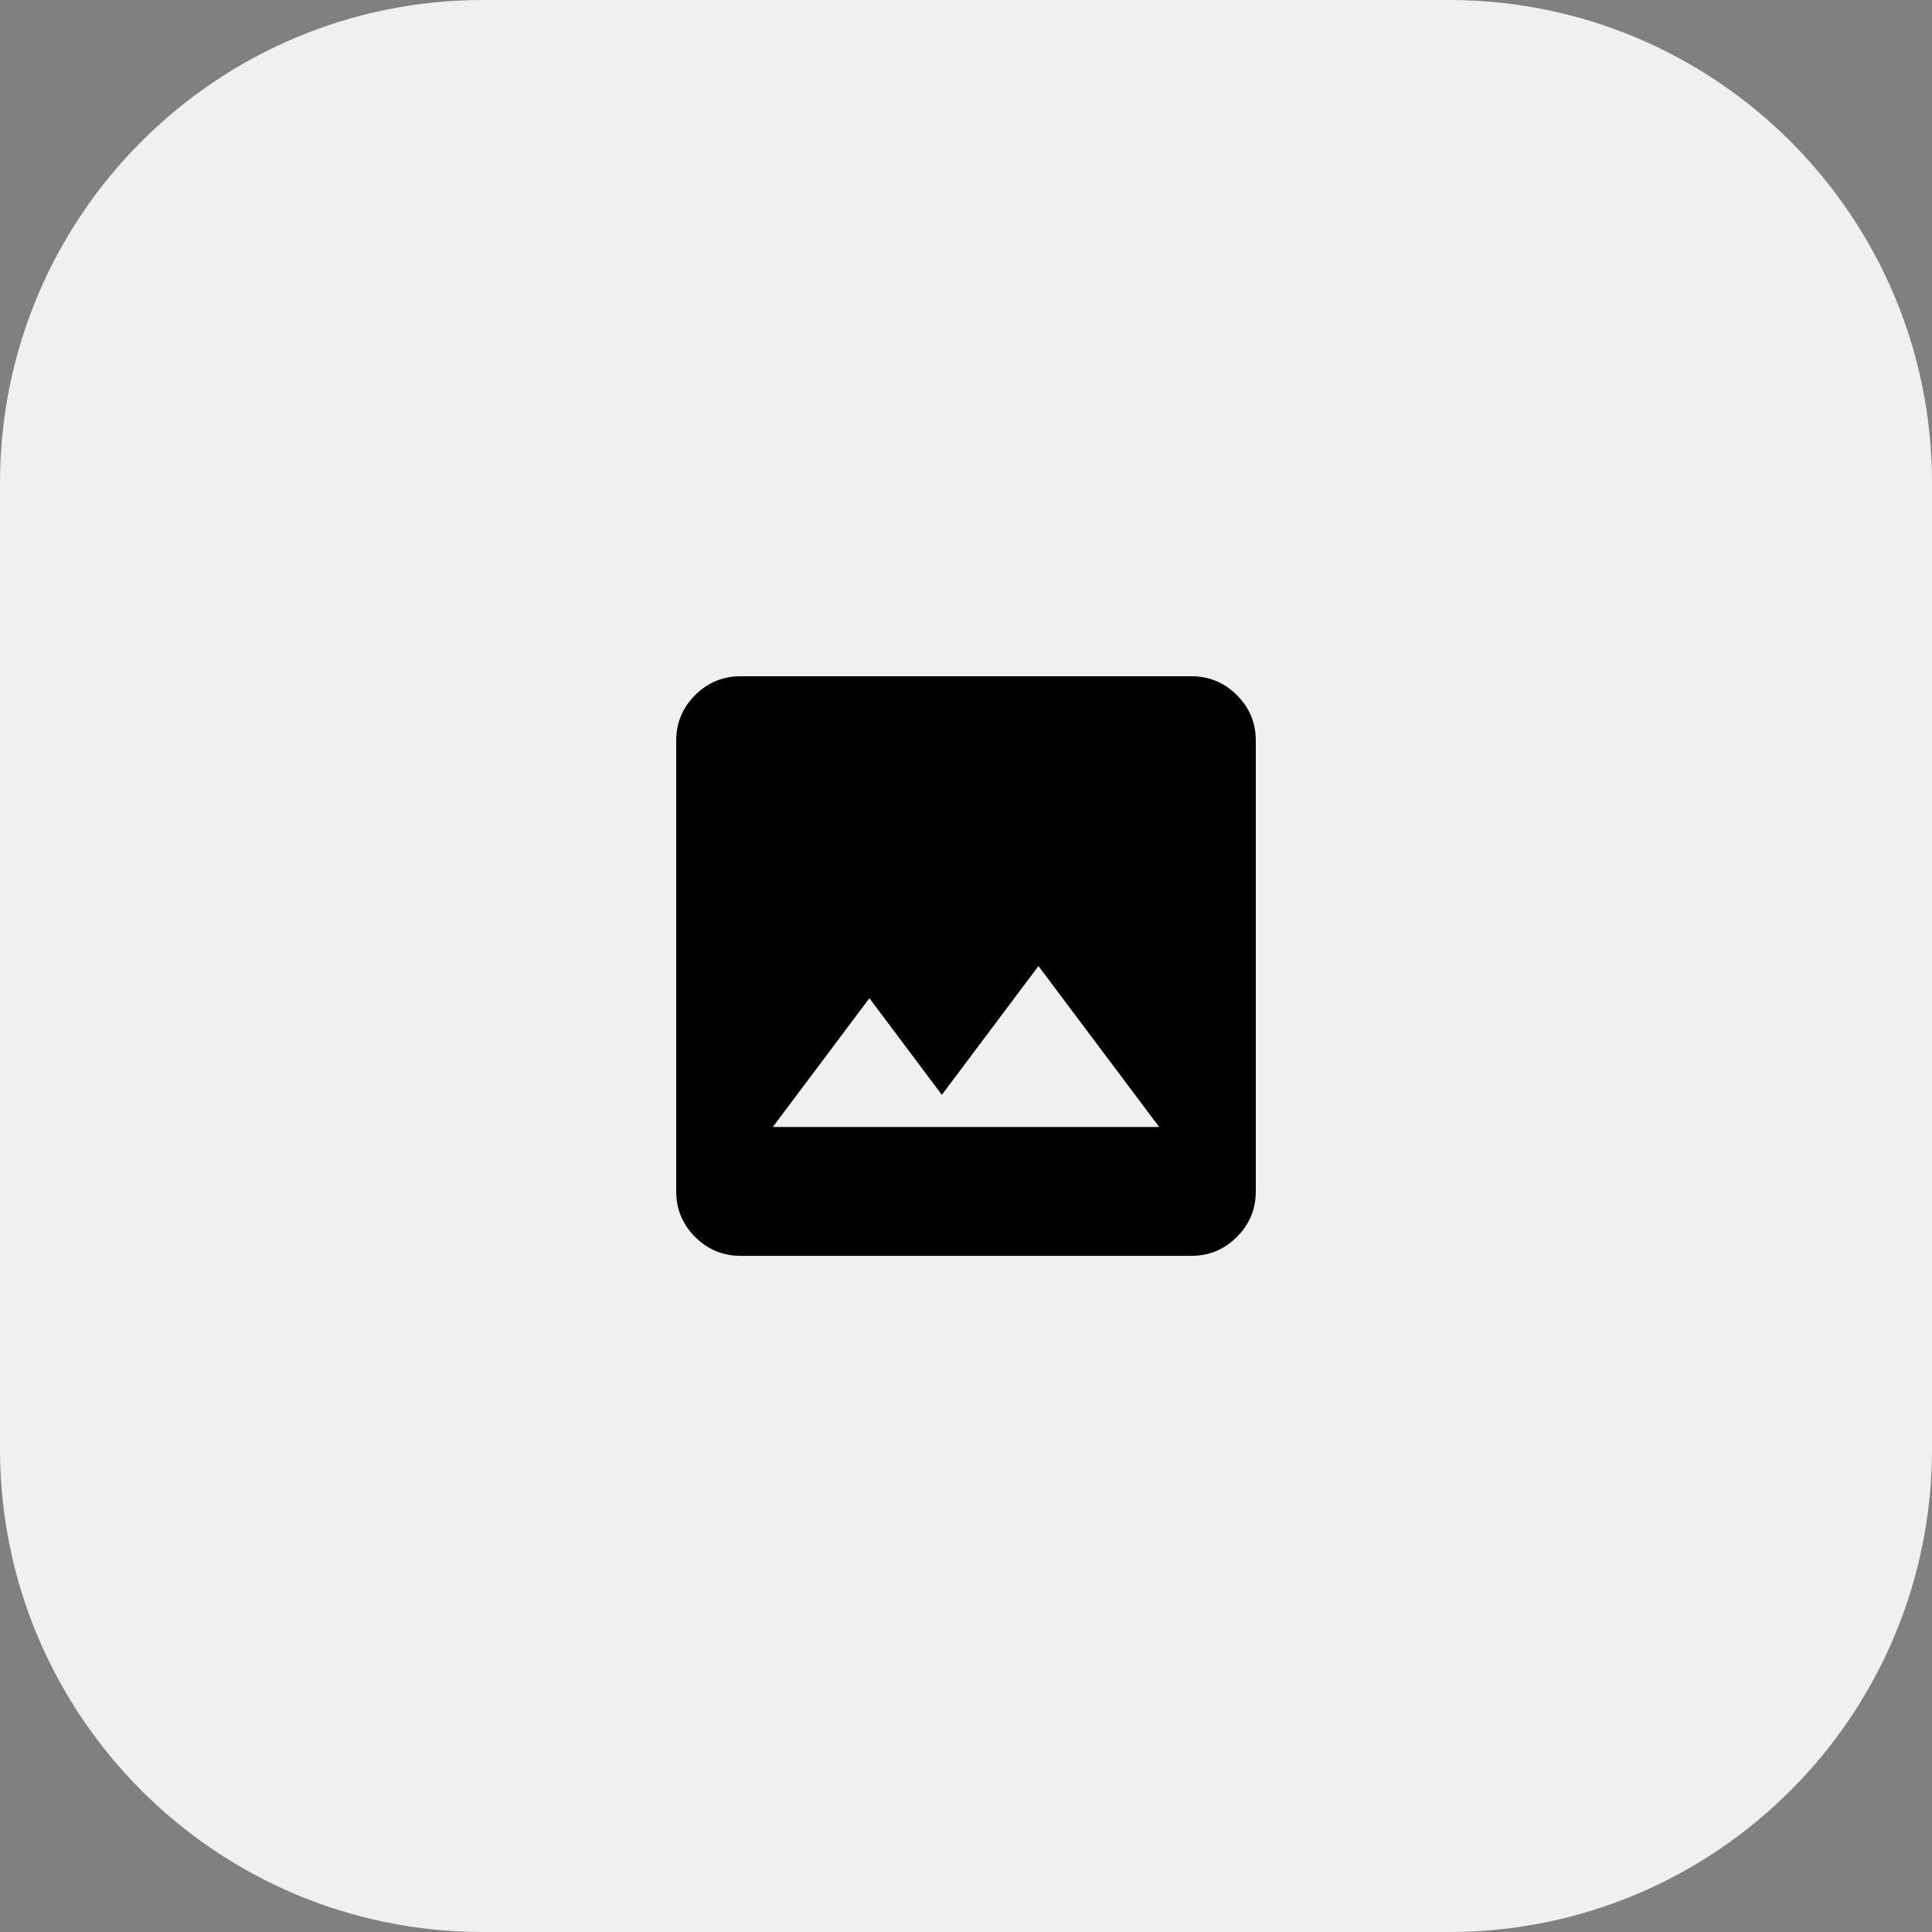 <?xml version="1.0" encoding="UTF-8"?>
<svg xmlns="http://www.w3.org/2000/svg" width="56" height="56" viewBox="0 0 56 56" fill="none">
  <rect x="0" y="0" width="56" height="56" fill="#808080" stroke="none"/>
  <path d="M0 14C0 6.268 6.268 0 14 0H42C49.732 0 56 6.268 56 14V42C56 49.732 49.732 56 42 56H14C6.268 56 0 49.732 0 42V14Z" fill="#F0F0F0"></path>
  <path d="M21.466 36.401C20.953 36.401 20.514 36.218 20.148 35.853C19.783 35.487 19.6 35.048 19.6 34.534V21.467C19.6 20.954 19.782 20.515 20.148 20.149C20.514 19.784 20.954 19.601 21.466 19.601H34.533C35.046 19.601 35.486 19.784 35.852 20.149C36.218 20.515 36.4 20.954 36.4 21.467V34.534C36.4 35.047 36.217 35.487 35.852 35.853C35.486 36.219 35.047 36.401 34.533 36.401H21.466ZM22.4 32.667H33.6L30.1 28.001L27.3 31.734L25.2 28.934L22.4 32.667Z" fill="black"></path>
</svg>
